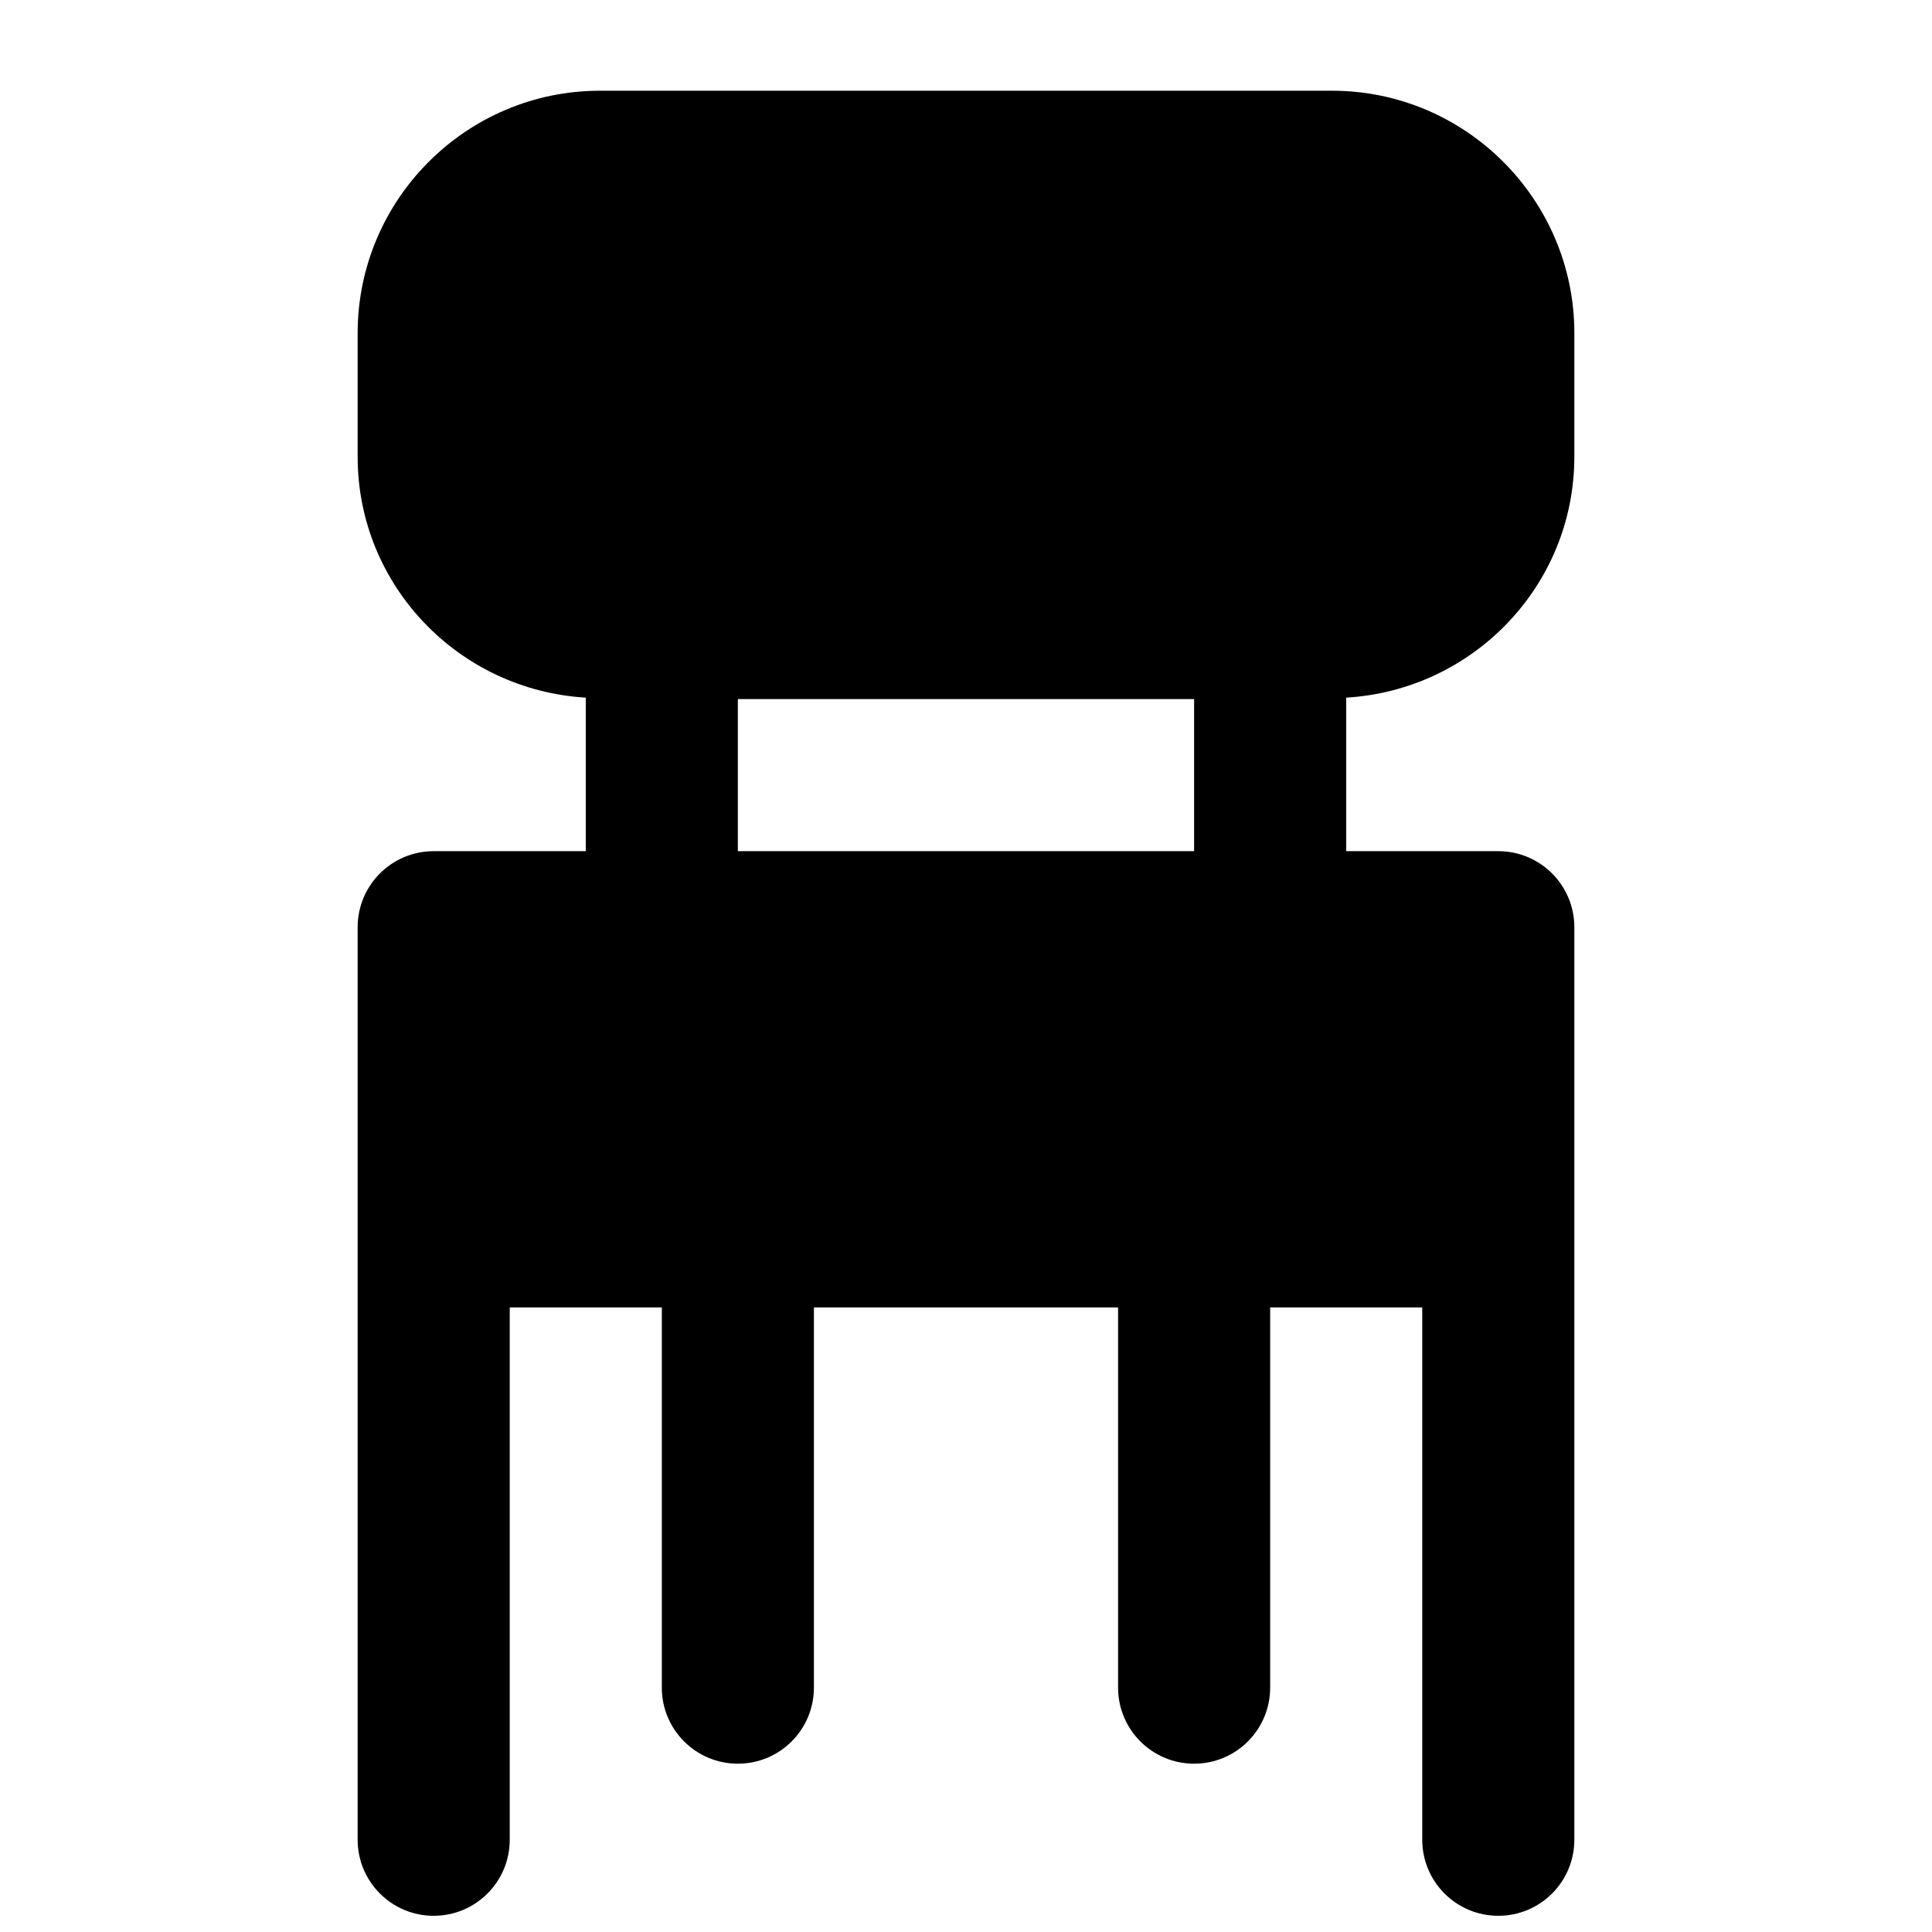 <?xml version="1.0" encoding="UTF-8"?>
<!-- Uploaded to: SVG Repo, www.svgrepo.com, Generator: SVG Repo Mixer Tools -->
<svg width="800px" height="800px" version="1.1" viewBox="144 144 512 512" xmlns="http://www.w3.org/2000/svg">
 <defs>
  <clipPath id="a">
   <path d="m238 168h324v483.9h-324z"/>
  </clipPath>
 </defs>
 <g clip-path="url(#a)">
  <path d="m339.54 369.57h120.91v-40.309h-120.91zm221.68-104.53v-32.75c0-35.426-28.82-64.246-64.246-64.246h-193.97c-35.406 0-64.223 28.82-64.223 64.246v32.75c0 34.117 26.82 61.848 60.457 63.84v40.691h-40.305c-11.145 0-20.152 9.027-20.152 20.152v241.83c0 11.121 9.008 20.152 20.152 20.152 11.141 0 20.152-9.031 20.152-20.152v-141.07h40.305v100.76c0 11.121 9.008 20.152 20.152 20.152s20.152-9.031 20.152-20.152v-100.76h80.609v100.76c0 11.121 9.008 20.152 20.152 20.152s20.152-9.031 20.152-20.152v-100.76h40.305v141.07c0 11.121 9.008 20.152 20.152 20.152 11.145 0 20.152-9.031 20.152-20.152v-241.83c0-11.125-9.008-20.152-20.152-20.152h-40.305v-40.691c33.633-1.992 60.457-29.723 60.457-63.84z" fill-rule="evenodd"/>
 </g>
</svg>